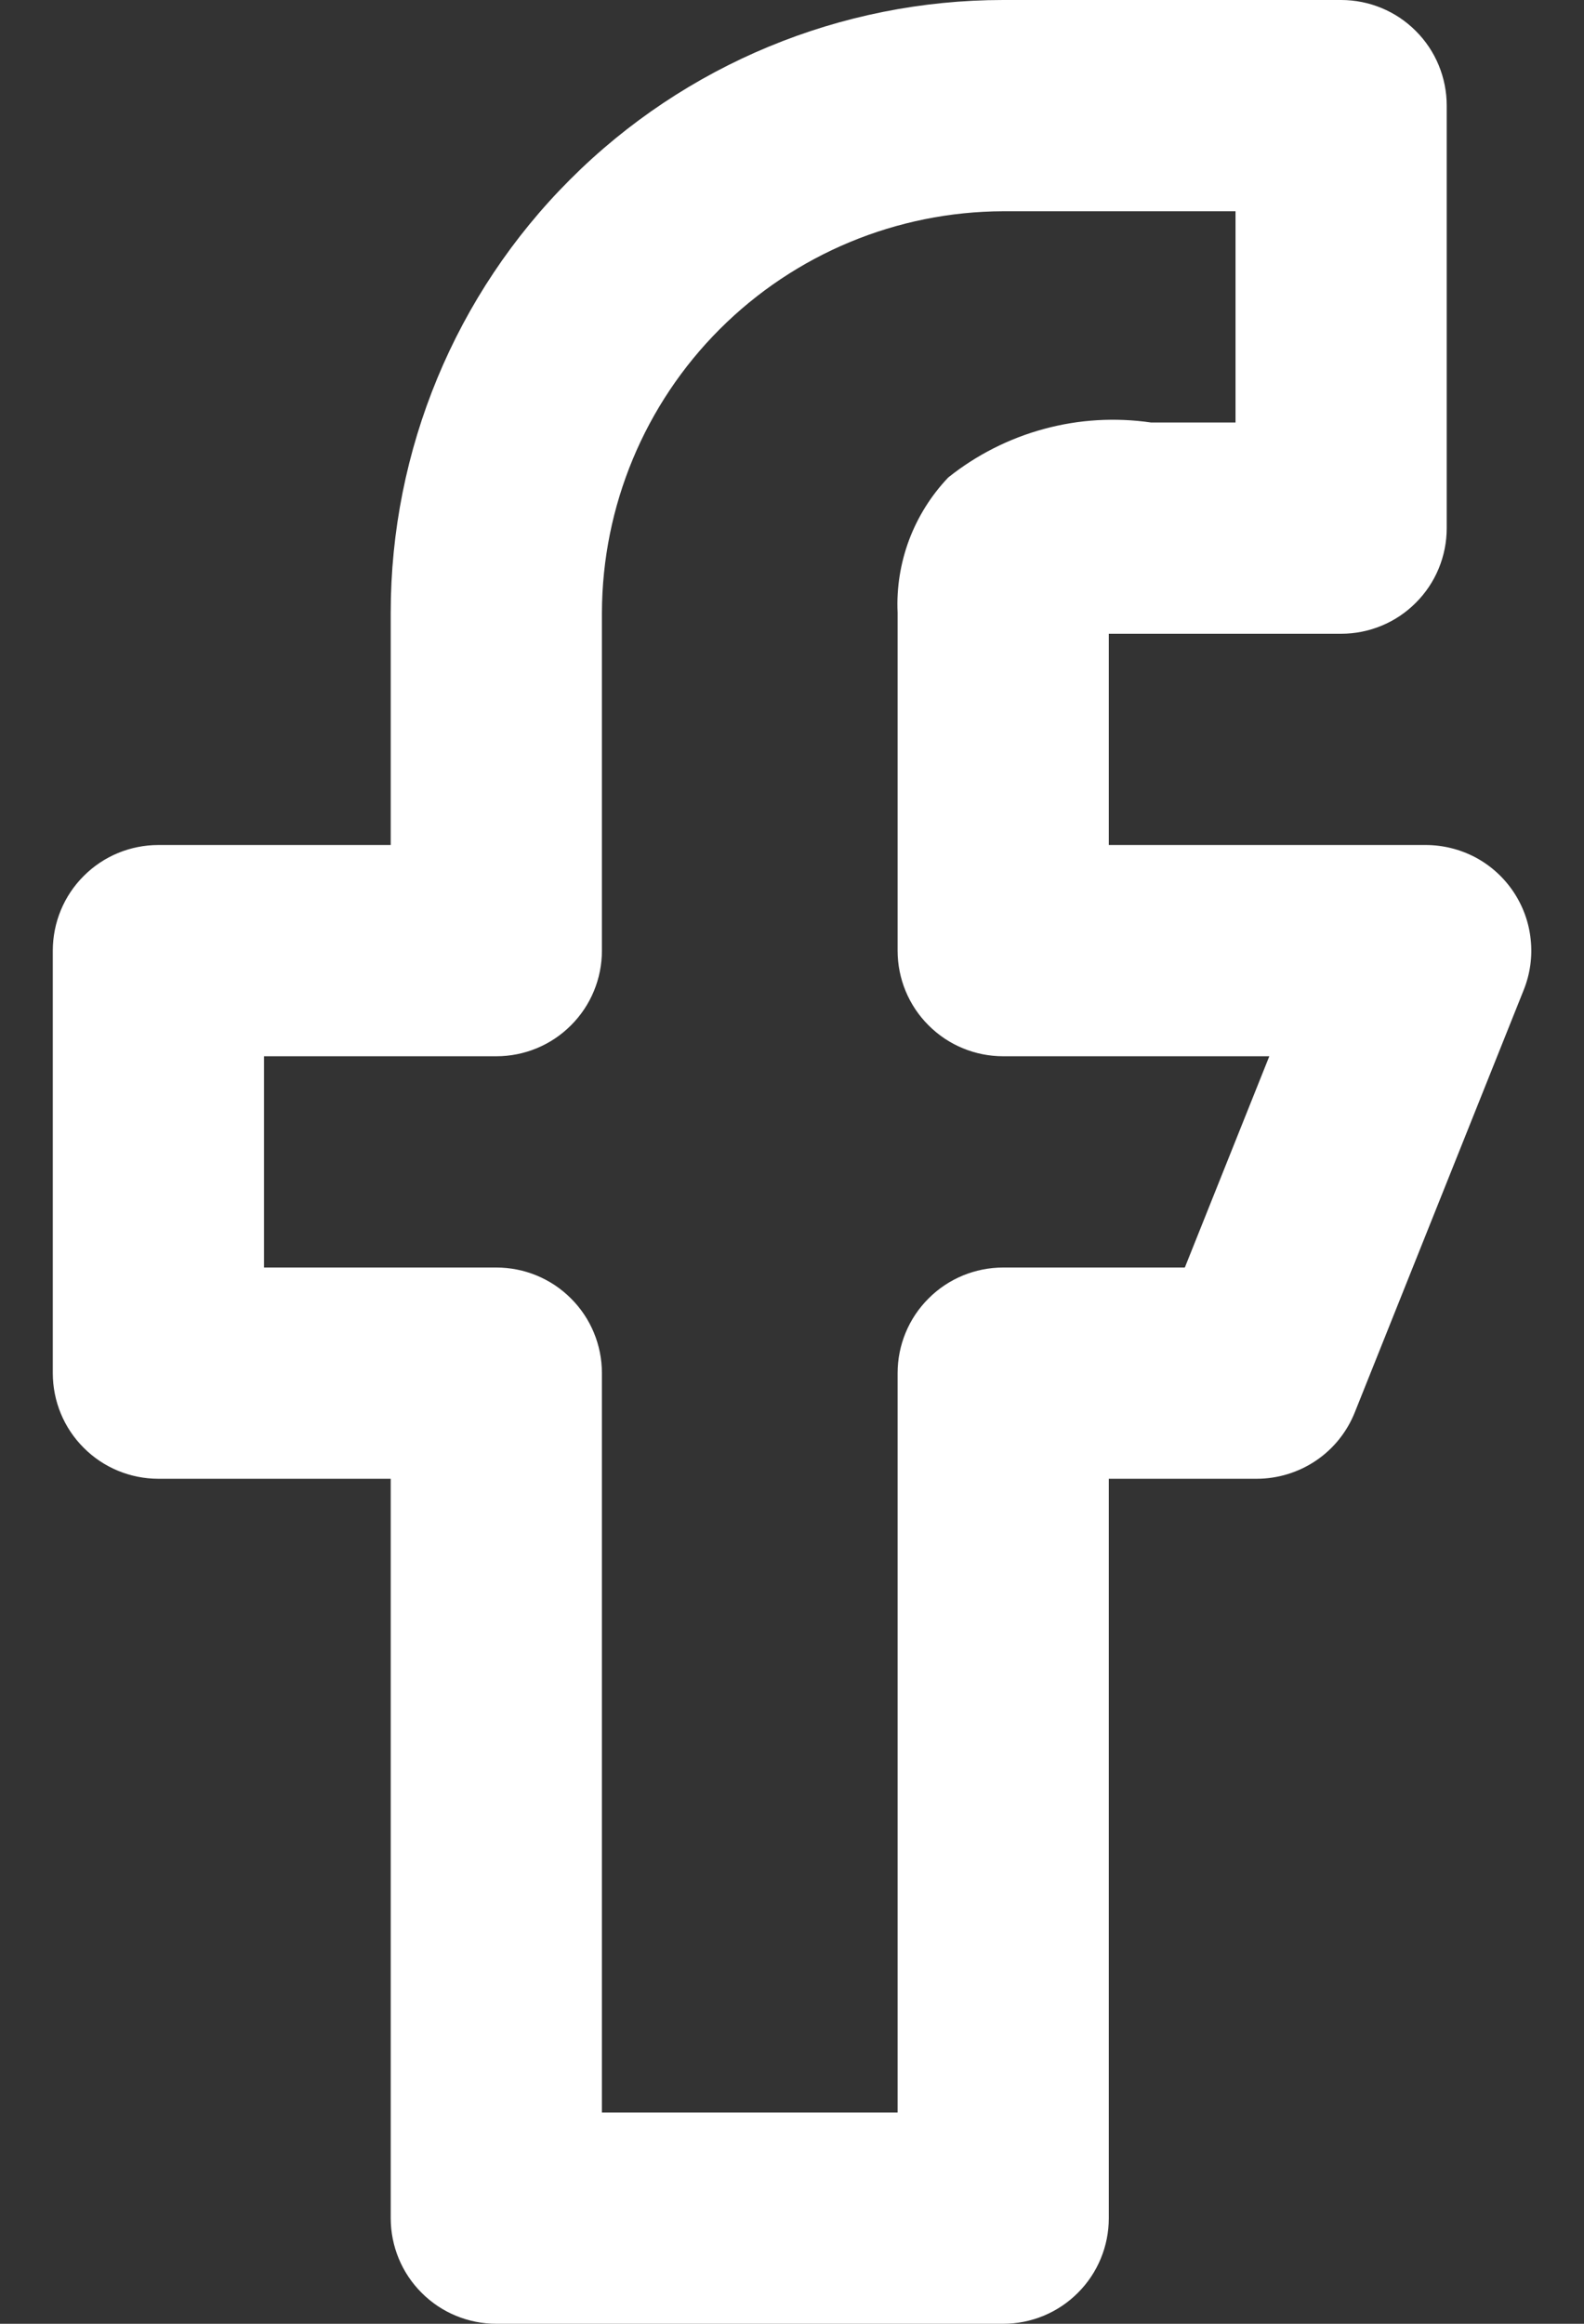 <?xml version="1.0" encoding="UTF-8"?> <svg xmlns="http://www.w3.org/2000/svg" width="15" height="22" viewBox="0 0 15 22" fill="none"><rect x="0" y="0" width="15" height="22" fill="#333333" stroke="none"/> <path d="M14.33 8.44C14.238 8.304 14.115 8.193 13.97 8.116C13.825 8.04 13.664 8 13.5 8H10.5V6H12.7C12.965 6 13.22 5.895 13.407 5.707C13.595 5.52 13.7 5.265 13.7 5V1C13.7 0.735 13.595 0.48 13.407 0.293C13.22 0.105 12.965 0 12.7 0H9.5C7.962 0 6.486 0.611 5.399 1.699C4.311 2.786 3.7 4.262 3.7 5.8V8H1.5C1.235 8 0.98 8.105 0.793 8.293C0.605 8.48 0.5 8.735 0.5 9V13C0.5 13.265 0.605 13.52 0.793 13.707C0.98 13.895 1.235 14 1.5 14H3.7V21C3.7 21.265 3.805 21.52 3.993 21.707C4.18 21.895 4.435 22 4.7 22H9.5C9.765 22 10.02 21.895 10.207 21.707C10.395 21.52 10.5 21.265 10.5 21V14H11.9C12.1 14 12.296 13.94 12.462 13.828C12.628 13.716 12.756 13.556 12.83 13.37L14.43 9.37C14.49 9.219 14.513 9.055 14.495 8.893C14.478 8.73 14.421 8.575 14.33 8.44V8.44ZM11.22 12H9.5C9.235 12 8.98 12.105 8.793 12.293C8.605 12.48 8.5 12.735 8.5 13V20H5.7V13C5.7 12.735 5.595 12.48 5.407 12.293C5.22 12.105 4.965 12 4.7 12H2.5V10H4.7C4.965 10 5.22 9.895 5.407 9.707C5.595 9.52 5.7 9.265 5.7 9V5.8C5.703 4.793 6.104 3.828 6.816 3.116C7.528 2.404 8.493 2.003 9.5 2H11.7V4H10.9C10.561 3.951 10.216 3.971 9.886 4.061C9.556 4.15 9.247 4.307 8.98 4.52C8.818 4.69 8.692 4.891 8.609 5.111C8.527 5.331 8.489 5.565 8.5 5.8V9C8.5 9.265 8.605 9.52 8.793 9.707C8.98 9.895 9.235 10 9.5 10H12.02L11.22 12Z" fill="white"></path> </svg> 